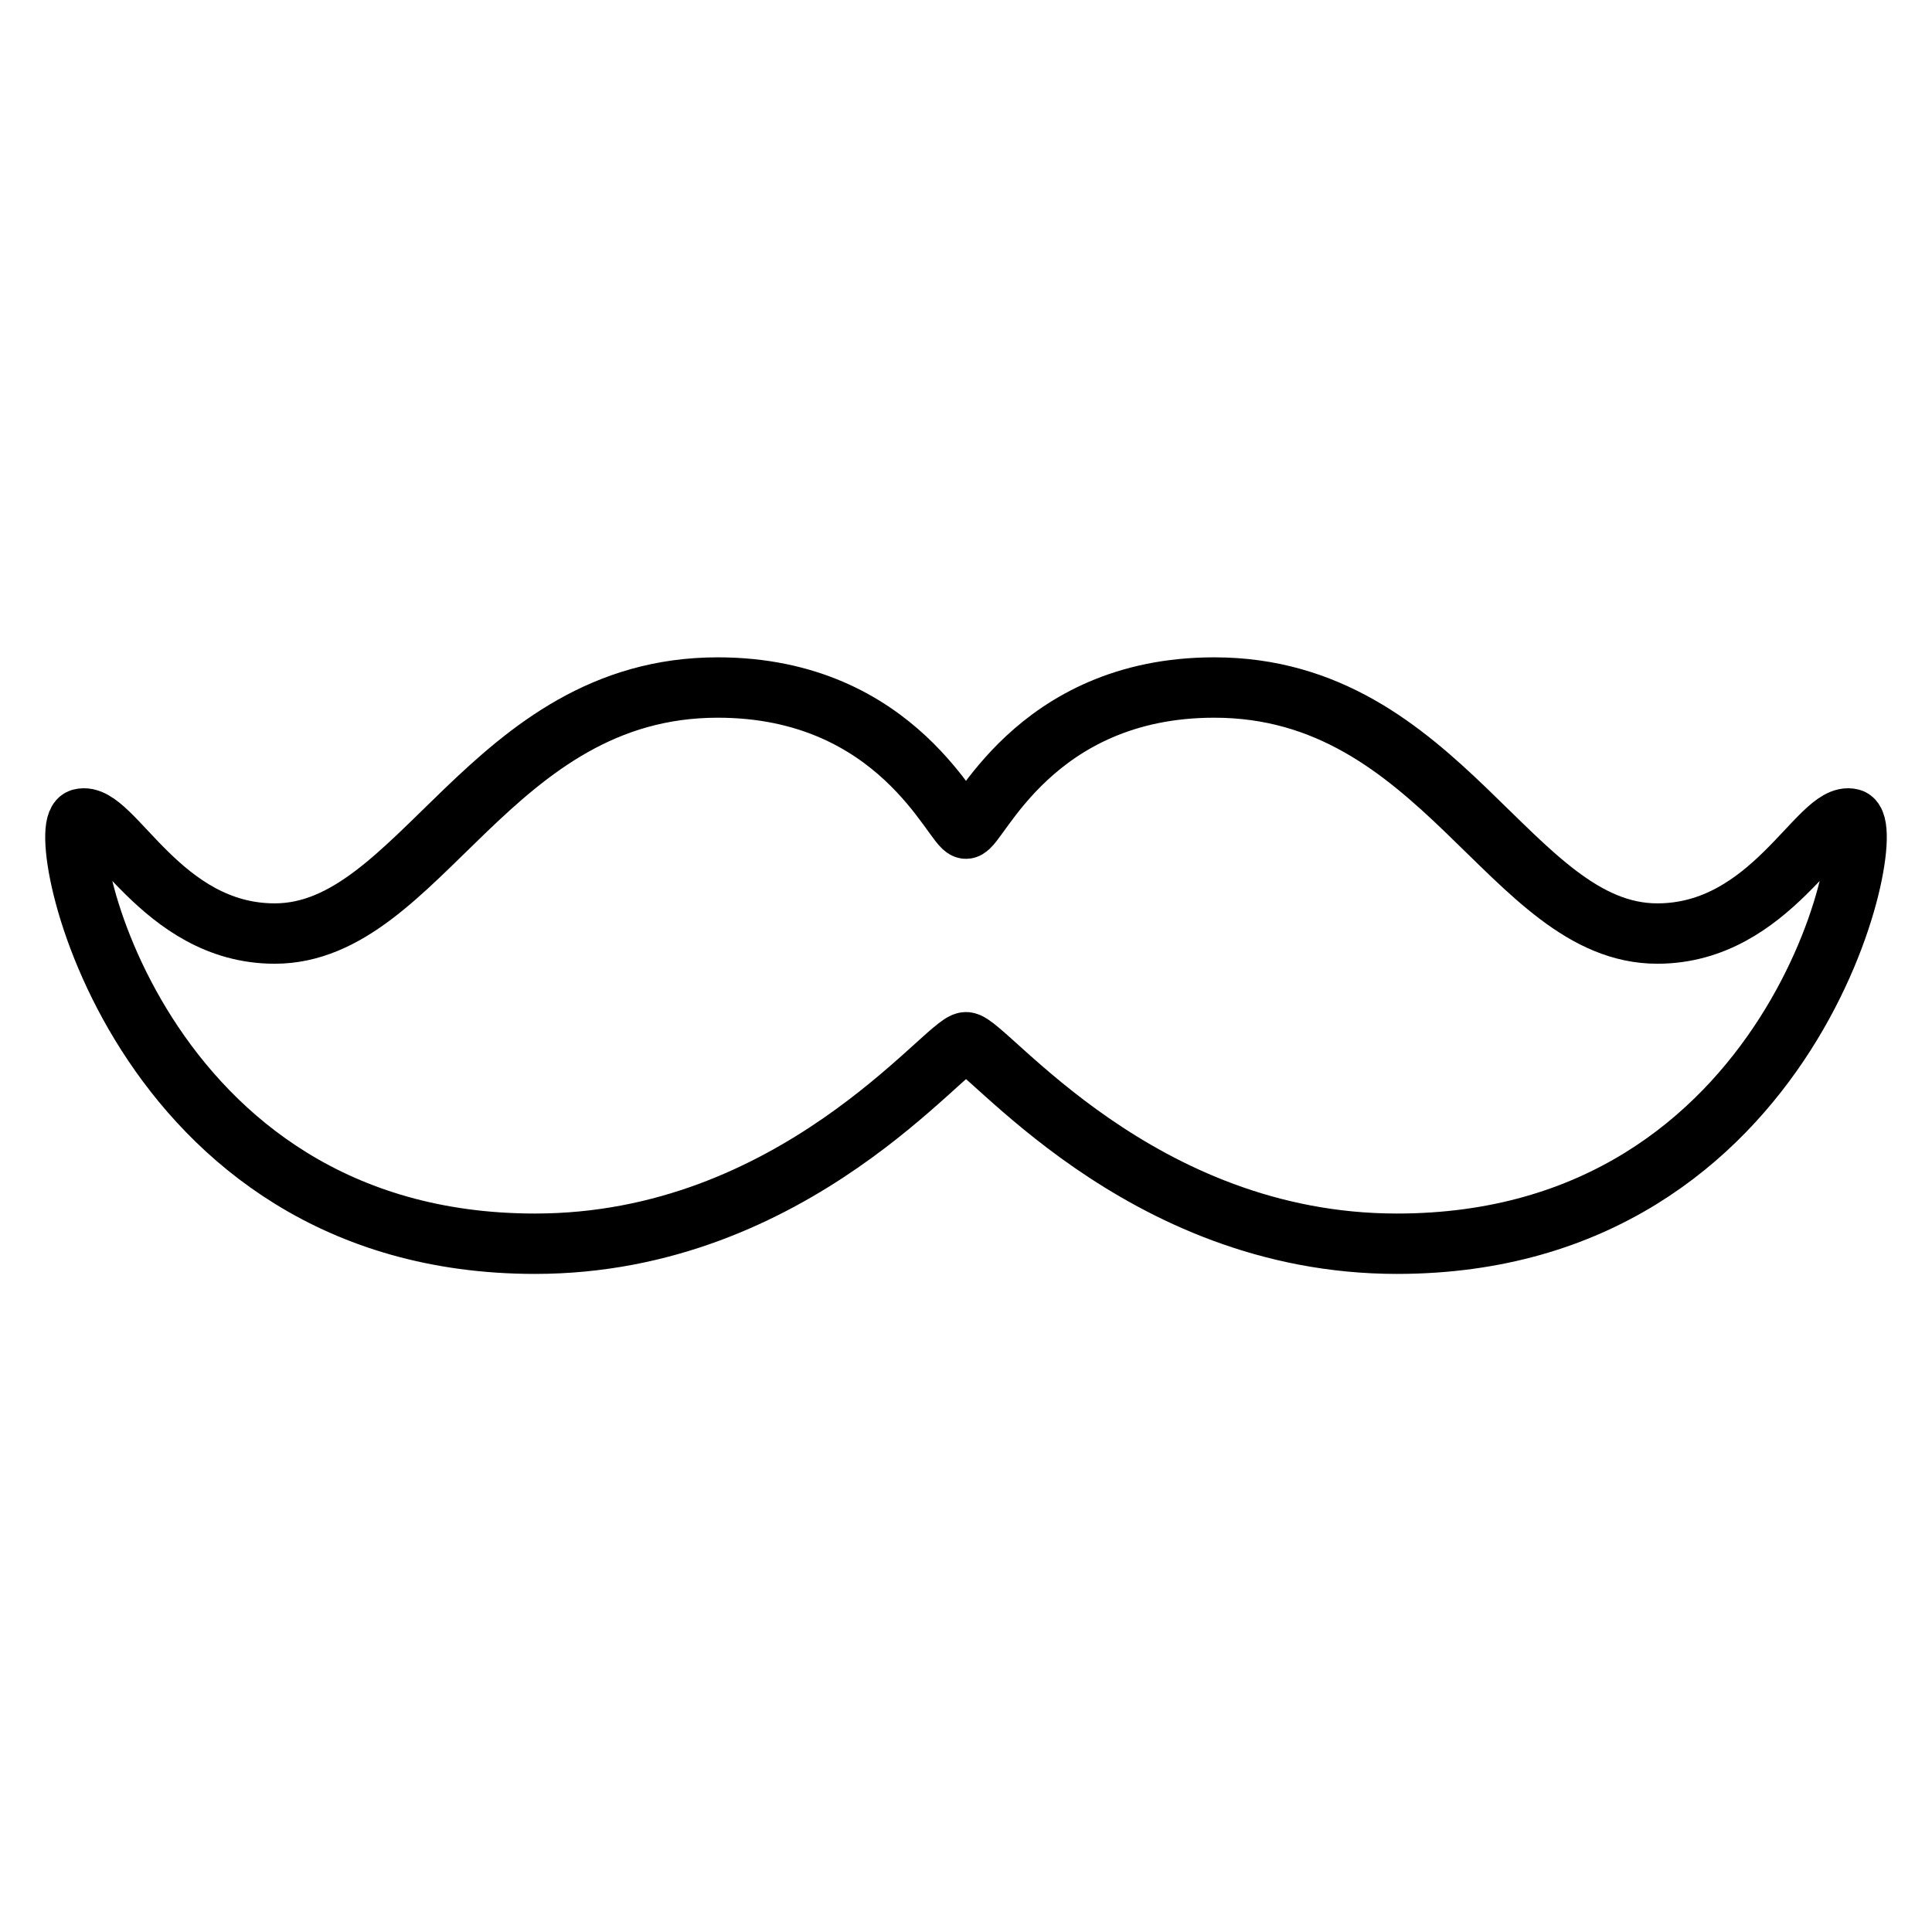 <?xml version="1.0" encoding="utf-8"?>
<!-- Svg Vector Icons : http://www.onlinewebfonts.com/icon -->
<!DOCTYPE svg PUBLIC "-//W3C//DTD SVG 1.1//EN" "http://www.w3.org/Graphics/SVG/1.1/DTD/svg11.dtd">
<svg version="1.1" xmlns="http://www.w3.org/2000/svg" xmlns:xlink="http://www.w3.org/1999/xlink" x="0px" y="0px" viewBox="0 0 256 256" enable-background="new 0 0 256 256" xml:space="preserve">
<g> <path stroke-width="8" fill-opacity="0" stroke="#000000"  d="M245.3,108.5c-4.2-1.1-10.6,15.2-25.7,15.2c-19.4,0-28.5-32.6-58.7-32.6c-24,0-31.3,18.7-32.9,18.7 s-8.9-18.7-32.9-18.7c-30.2,0-39.4,32.6-58.7,32.6c-15.1,0-21.5-16.3-25.7-15.2c-3.9,1,7.2,56.3,60.2,56.3 c34.4,0,54.5-26.7,57.1-26.7c2.6,0,22.8,26.7,57.1,26.7C238.1,164.8,249.2,109.5,245.3,108.5L245.3,108.5z"/></g>
</svg>